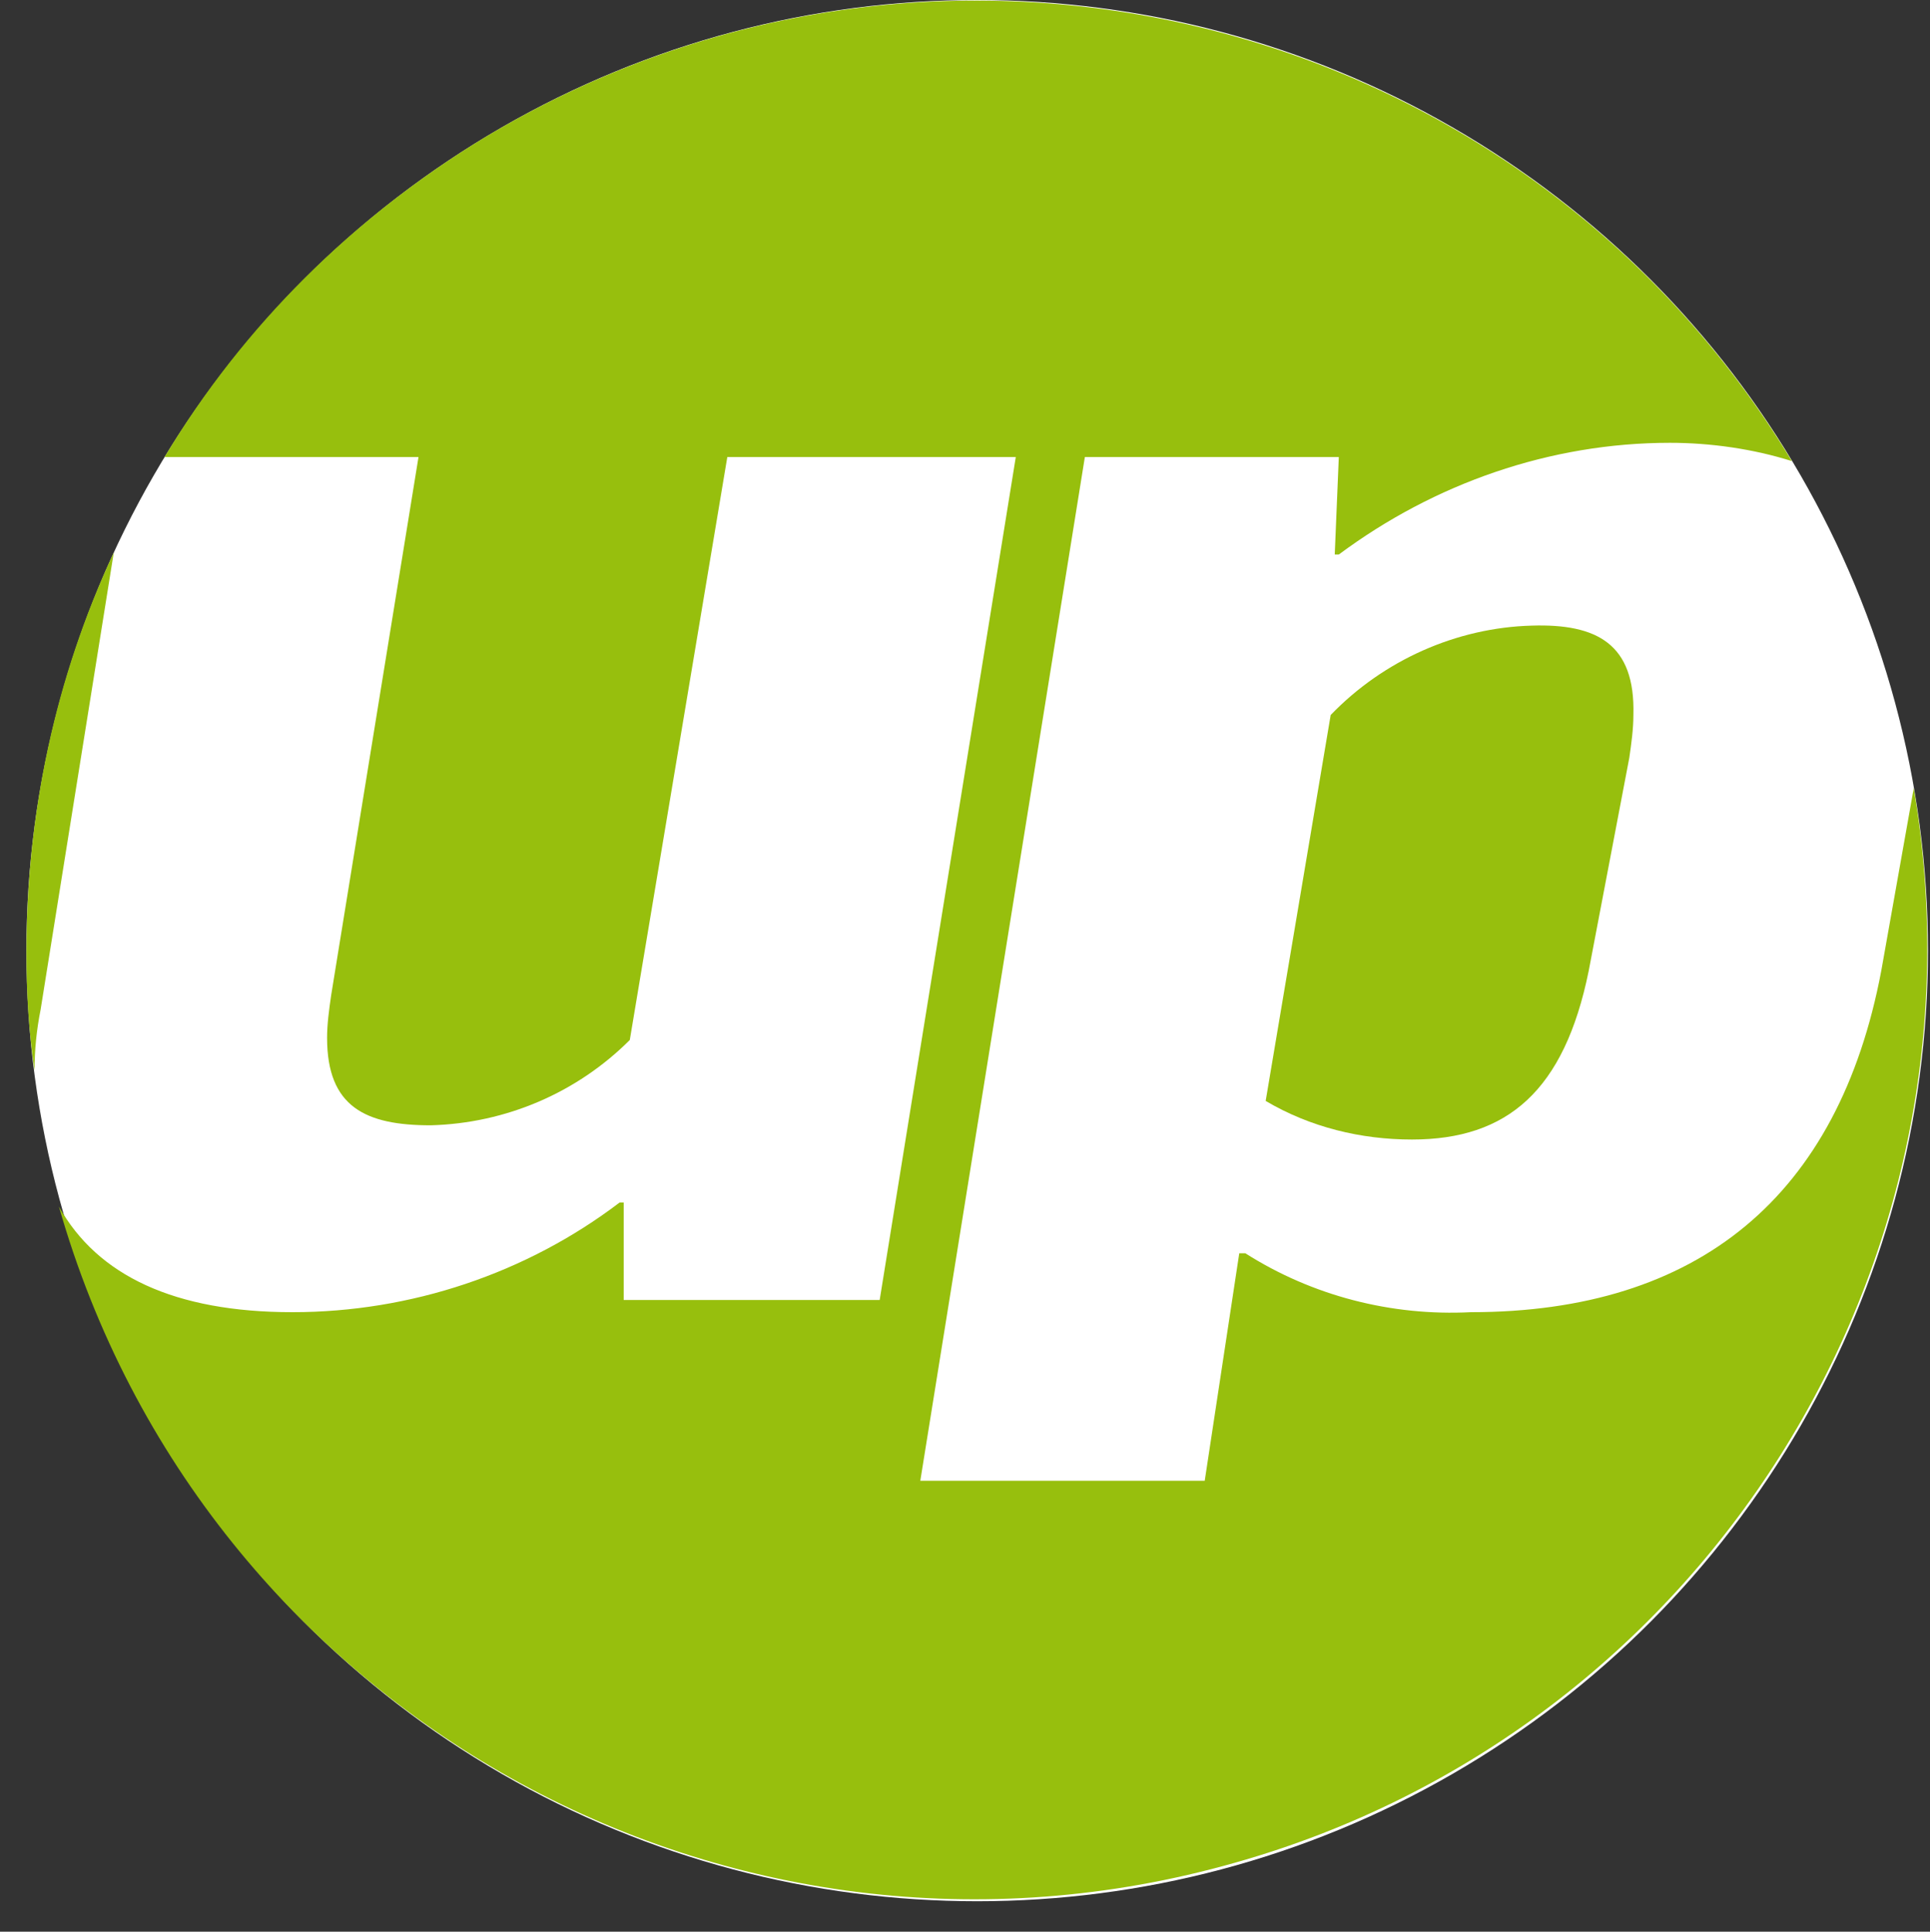 <?xml version="1.0" encoding="utf-8"?>
<!-- Generator: Adobe Illustrator 22.0.1, SVG Export Plug-In . SVG Version: 6.00 Build 0)  -->
<svg version="1.1" id="Livello_1" xmlns="http://www.w3.org/2000/svg" xmlns:xlink="http://www.w3.org/1999/xlink" x="0px" y="0px"
	 viewBox="0 0 95 95.1" style="enable-background:new 0 0 95 95.1;" xml:space="preserve">
<rect x="0" y="0" width="95" height="95.1" fill="#333333" stroke="none"/>
<style type="text/css">
	.st0{fill:#FFFFFF;}
	.st1{display:none;fill:#97BF0D;}
	.st2{display:none;fill:#DAE6B0;}
	.st3{display:none;fill:#D30120;}
	.st4{fill:#97BF0D;}
</style>
<g>
	<g>
		<g>
			<circle class="st0" cx="48.1" cy="46.8" r="46.8"/>
			<path class="st1" d="M-7.8,236.1h-187.3c-4.8,0-8.7-3.9-8.8-8.8V150H1v77.3C1,232.2-3,236.1-7.8,236.1L-7.8,236.1L-7.8,236.1"/>
			<path class="st2" d="M-154.9,178.3c0,13.2-5,20.1-15.3,20.1h-8.3V228h-6.6v-69.9h14.7C-160.1,158.1-154.9,164.5-154.9,178.3
				 M-178.5,193.9h8c6,0,8.8-4.3,8.8-15.6s-2.8-15.3-8.8-15.3h-8V193.9z"/>
			<path class="st2" d="M-139.3,228h-6.7l14.9-69.9h8.4l14.9,69.9h-6.6l-3.9-19.9h-17.1L-139.3,228z M-134.7,203.9h15.6l-7.7-40.3
				h-0.3L-134.7,203.9z"/>
			<path class="st2" d="M-64.6,171.1l-5.6,0.9c-1.1-6.8-3.6-10-8.7-10c-6.2,0-9,4.1-9,11.9V213c0,6.8,2.7,11.3,8.7,11.3
				c5.3,0,8.1-2.1,9.1-11.1l5.5,0.9c-1.1,11.5-6.2,15-15.1,15c-9.7,0-14.9-6.5-14.9-16V174c0-10.4,5.5-16.7,15.4-16.7
				C-70.8,157.1-65.7,162.6-64.6,171.1"/>
			<polygon class="st2" points="-21.3,228 -36.3,193.7 -36.5,193.7 -41,202.2 -41,228 -47.5,228 -47.5,158.1 -41,158.1 -41,194.9 
				-40.8,194.9 -22.2,158.1 -15.1,158.1 -31.9,189.5 -13.8,228 			"/>
			<path class="st3" d="M-304.6,129h-0.3v19.8H-326V64.7h19l0.5,6.7h0.3c5.5-5.4,12.5-8,21.3-8c16,0,24.9,11.3,24.9,28.8v13.5
				c0,17.4-8.9,28.7-26.6,28.7C-293.3,134.5-299.6,132.9-304.6,129 M-304.8,113.2c2.6,3.4,6.3,5.7,12.1,5.7
				c7.7,0,11.6-3.8,11.6-12.9V93c0-8.8-3.6-12.8-11-12.8c-4.9-0.1-9.6,2.1-12.7,5.9V113.2z"/>
			<path class="st3" d="M-202.1,83.9c-2.3-1.3-4.9-1.9-7.6-1.9c-9.4,0-14.1,5.8-15.8,15.5v36.1h-21.2V64.7h18.5l0.8,10.8h0.3
				c4.6-8.8,10.5-12,18.3-12c3,0,5.9,0.6,8.6,2L-202.1,83.9z"/>
			<path class="st3" d="M-172.9,102.7v3.9c0,8.8,4.6,13.2,13.3,13.2c6.3,0,10.2-2.4,13.3-8.2l14.6,5.7
				c-4.9,11.7-14.1,17.5-30.5,17.5c-20.5,0-31.9-11.9-31.9-27.4v-17c0-14.3,10.6-27,31.7-27c19.8,0,30.7,12.8,30.7,27.9v11.3
				L-172.9,102.7z M-172.9,91.8h22.6v-3c0-6.9-4-10.6-11.3-10.6c-8,0-11.3,3.9-11.3,10.9V91.8z"/>
			<path class="st3" d="M-78.4,84.4c-3.2-5.3-8.6-7-14.2-7c-6.3,0-9,2.3-9,5.7c0,10,35.7,5.5,35.7,29.5c0,12.5-11.6,22.4-28,22.4
				c-13.5,0-22.6-4.7-29-15l12.4-7.3c3.6,5.2,9.6,8.3,15.9,8.4c6.1,0,8.9-2.3,8.9-6.3c0-10.6-35.9-5.8-35.9-29.8
				c0-11.9,10-21.4,28.2-21.4c12.7,0,21.4,5,27,15.1L-78.4,84.4z"/>
			<path class="st3" d="M-13.3,84.4c-3.2-5.3-8.6-7-14.1-7c-6.3,0-9,2.3-9,5.7c0,10,35.7,5.5,35.7,29.5c0,12.5-11.6,22.4-28,22.4
				c-13.5,0-22.6-4.7-29-15l12.4-7.3c3.6,5.2,9.6,8.3,15.9,8.4c6.1,0,8.9-2.3,8.9-6.3c0-10.6-35.9-5.8-35.9-29.8
				c0-11.9,10-21.4,28.2-21.4c12.7,0,21.4,5,27,15.1L-13.3,84.4z"/>
			<path class="st3" d="M-303.3,128.9h-0.3v19.8h-21.2V64.6h19l0.5,6.7h0.3c5.5-5.4,12.5-7.9,21.3-7.9c16,0,24.9,11.3,24.9,28.8
				v13.5c0,17.4-8.9,28.7-26.6,28.7C-292,134.4-298.3,132.8-303.3,128.9 M-303.6,113.1c2.6,3.4,6.3,5.7,12.1,5.7
				c7.7,0,11.6-3.8,11.6-12.9V92.7c0-8.8-3.6-12.8-11-12.8c-4.9-0.1-9.6,2.1-12.7,5.9V113.1z"/>
			<path class="st3" d="M-200.9,83.7c-2.3-1.3-4.9-1.9-7.6-1.9c-9.4,0-14.1,5.8-15.8,15.5v36.1h-21.2V64.6h18.5l0.8,10.8h0.3
				c4.6-8.8,10.5-12,18.3-12c3,0,6,0.6,8.6,2L-200.9,83.7z"/>
			<path class="st3" d="M-171.6,102.6v3.9c0,8.8,4.6,13.2,13.3,13.2c6.3,0,10.2-2.4,13.3-8.2l14.6,5.7
				c-4.9,11.7-14.1,17.5-30.5,17.5c-20.5,0-32-11.9-32-27.4v-17c0-14.3,10.6-27,31.7-27c19.8,0,30.7,12.8,30.7,27.9v11.3
				L-171.6,102.6L-171.6,102.6z M-171.6,91.7h22.6v-3c0-6.9-4-10.6-11.3-10.6c-8,0-11.3,3.9-11.3,10.9V91.7z"/>
			<path class="st3" d="M-77.1,84.2c-3.2-5.3-8.6-7-14.2-7c-6.3,0-9,2.3-9,5.7c0,10,35.7,5.5,35.7,29.5c0,12.5-11.6,22.4-28,22.4
				c-13.5,0-22.6-4.7-29-15l12.4-7.3c3.6,5.2,9.6,8.3,15.9,8.4c6.1,0,8.9-2.3,8.9-6.3c0-10.6-35.9-5.8-35.9-29.8
				c0-11.9,10-21.4,28.2-21.4c12.7,0,21.4,5,27,15.1L-77.1,84.2z"/>
			<path class="st3" d="M-12,84.2c-3.2-5.3-8.6-7-14.1-7c-6.3,0-9,2.3-9,5.7c0,10,35.7,5.5,35.7,29.5c0,12.5-11.6,22.4-28,22.4
				c-13.5,0-22.6-4.7-29-15l12.4-7.3c3.6,5.2,9.6,8.3,15.9,8.4c6.1,0,8.9-2.3,8.9-6.3c0-10.6-35.9-5.8-35.9-29.8
				c0-11.9,10-21.4,28.2-21.4c12.7,0,21.4,5,27,15.1L-12,84.2z"/>
			<path class="st4" d="M75.4,30.8c-3.7,0.1-7.3,1.7-9.9,4.4l-3.2,19c2.2,1.3,4.7,1.9,7.2,1.9c4.7,0,7.5-2.4,8.7-8.3l2-10.5
				c0.1-0.7,0.2-1.4,0.2-2.1C80.5,31.7,78.6,30.7,75.4,30.8"/>
			<path class="st4" d="M5.6,27.2c-2.9,6.2-4.3,12.9-4.3,19.7c0,1.9,0.1,3.8,0.4,5.8c0-1,0.1-2,0.3-3L5.6,27.2z"/>
			<path class="st4" d="M92.6,47.8c-2.1,11.1-9,16.8-20.2,16.8c-3.9,0.2-7.8-0.8-11.1-2.9H61l-1.7,11.2h-14l8.1-50.4h12.5l-0.2,4.8
				h0.2c4.7-3.5,10.4-5.5,16.3-5.5c2,0,4.1,0.3,6,0.9C74.8,0.5,46-6.6,23.8,6.8C17.4,10.7,12,16,8.1,22.5h12.5L16.3,49
				c-0.1,0.7-0.2,1.4-0.2,2.1c0,3.4,1.9,4.3,5.1,4.3c3.7-0.1,7.2-1.6,9.8-4.2l4.8-28.7H50L43.3,64H30.7v-4.8h-0.2
				c-4.6,3.5-10.3,5.4-16.1,5.4s-9.6-1.8-11.5-5.2c7.1,24.9,33,39.4,57.9,32.3c23-6.5,37.4-29.3,33.4-52.9L92.6,47.8z"/>
		</g>
	</g>
</g>
</svg>
